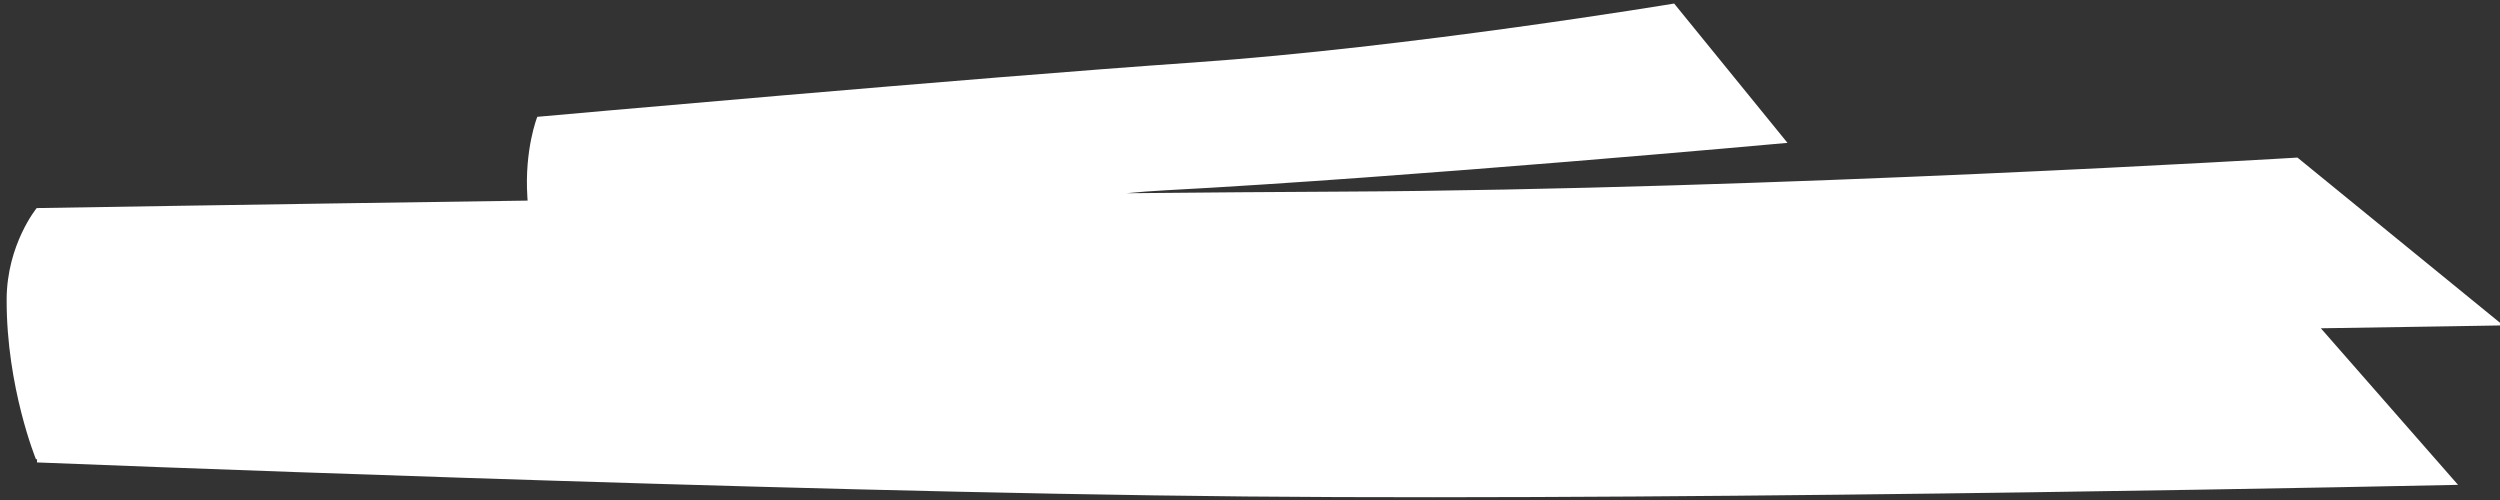 <svg width="365" height="73" viewBox="0 0 365 73" fill="none" xmlns="http://www.w3.org/2000/svg">
<rect x="0" y="0" width="365" height="73" fill="#333333" stroke="none"/>
<path fill-rule="evenodd" clip-rule="evenodd" d="M335.427 23.006L365.47 47.508C365.47 47.508 355.165 47.688 338.843 47.929L358.873 70.788C358.873 70.788 250.938 73.126 181.853 72.487C112.731 71.848 5.403 67.515 5.403 67.515L5.407 67.034L5.253 67.059C5.253 67.059 0.933 56.523 0.97 43.724C0.993 35.691 5.358 30.379 5.358 30.379C5.358 30.379 37.255 29.852 77.031 29.288C77.019 29.116 77.007 28.944 76.996 28.77C76.548 21.798 78.445 17.055 78.445 17.055C78.445 17.055 142.428 11.326 174.244 9.125C205.758 6.944 244.425 0.517 244.425 0.517L260.973 20.858C260.973 20.858 205.593 25.906 170.062 27.788C168.227 27.885 166.343 28.029 164.42 28.213C175.803 28.104 186.414 28.021 195.655 27.977C258.198 27.678 335.427 23.006 335.427 23.006Z" fill="white"/>
</svg>
